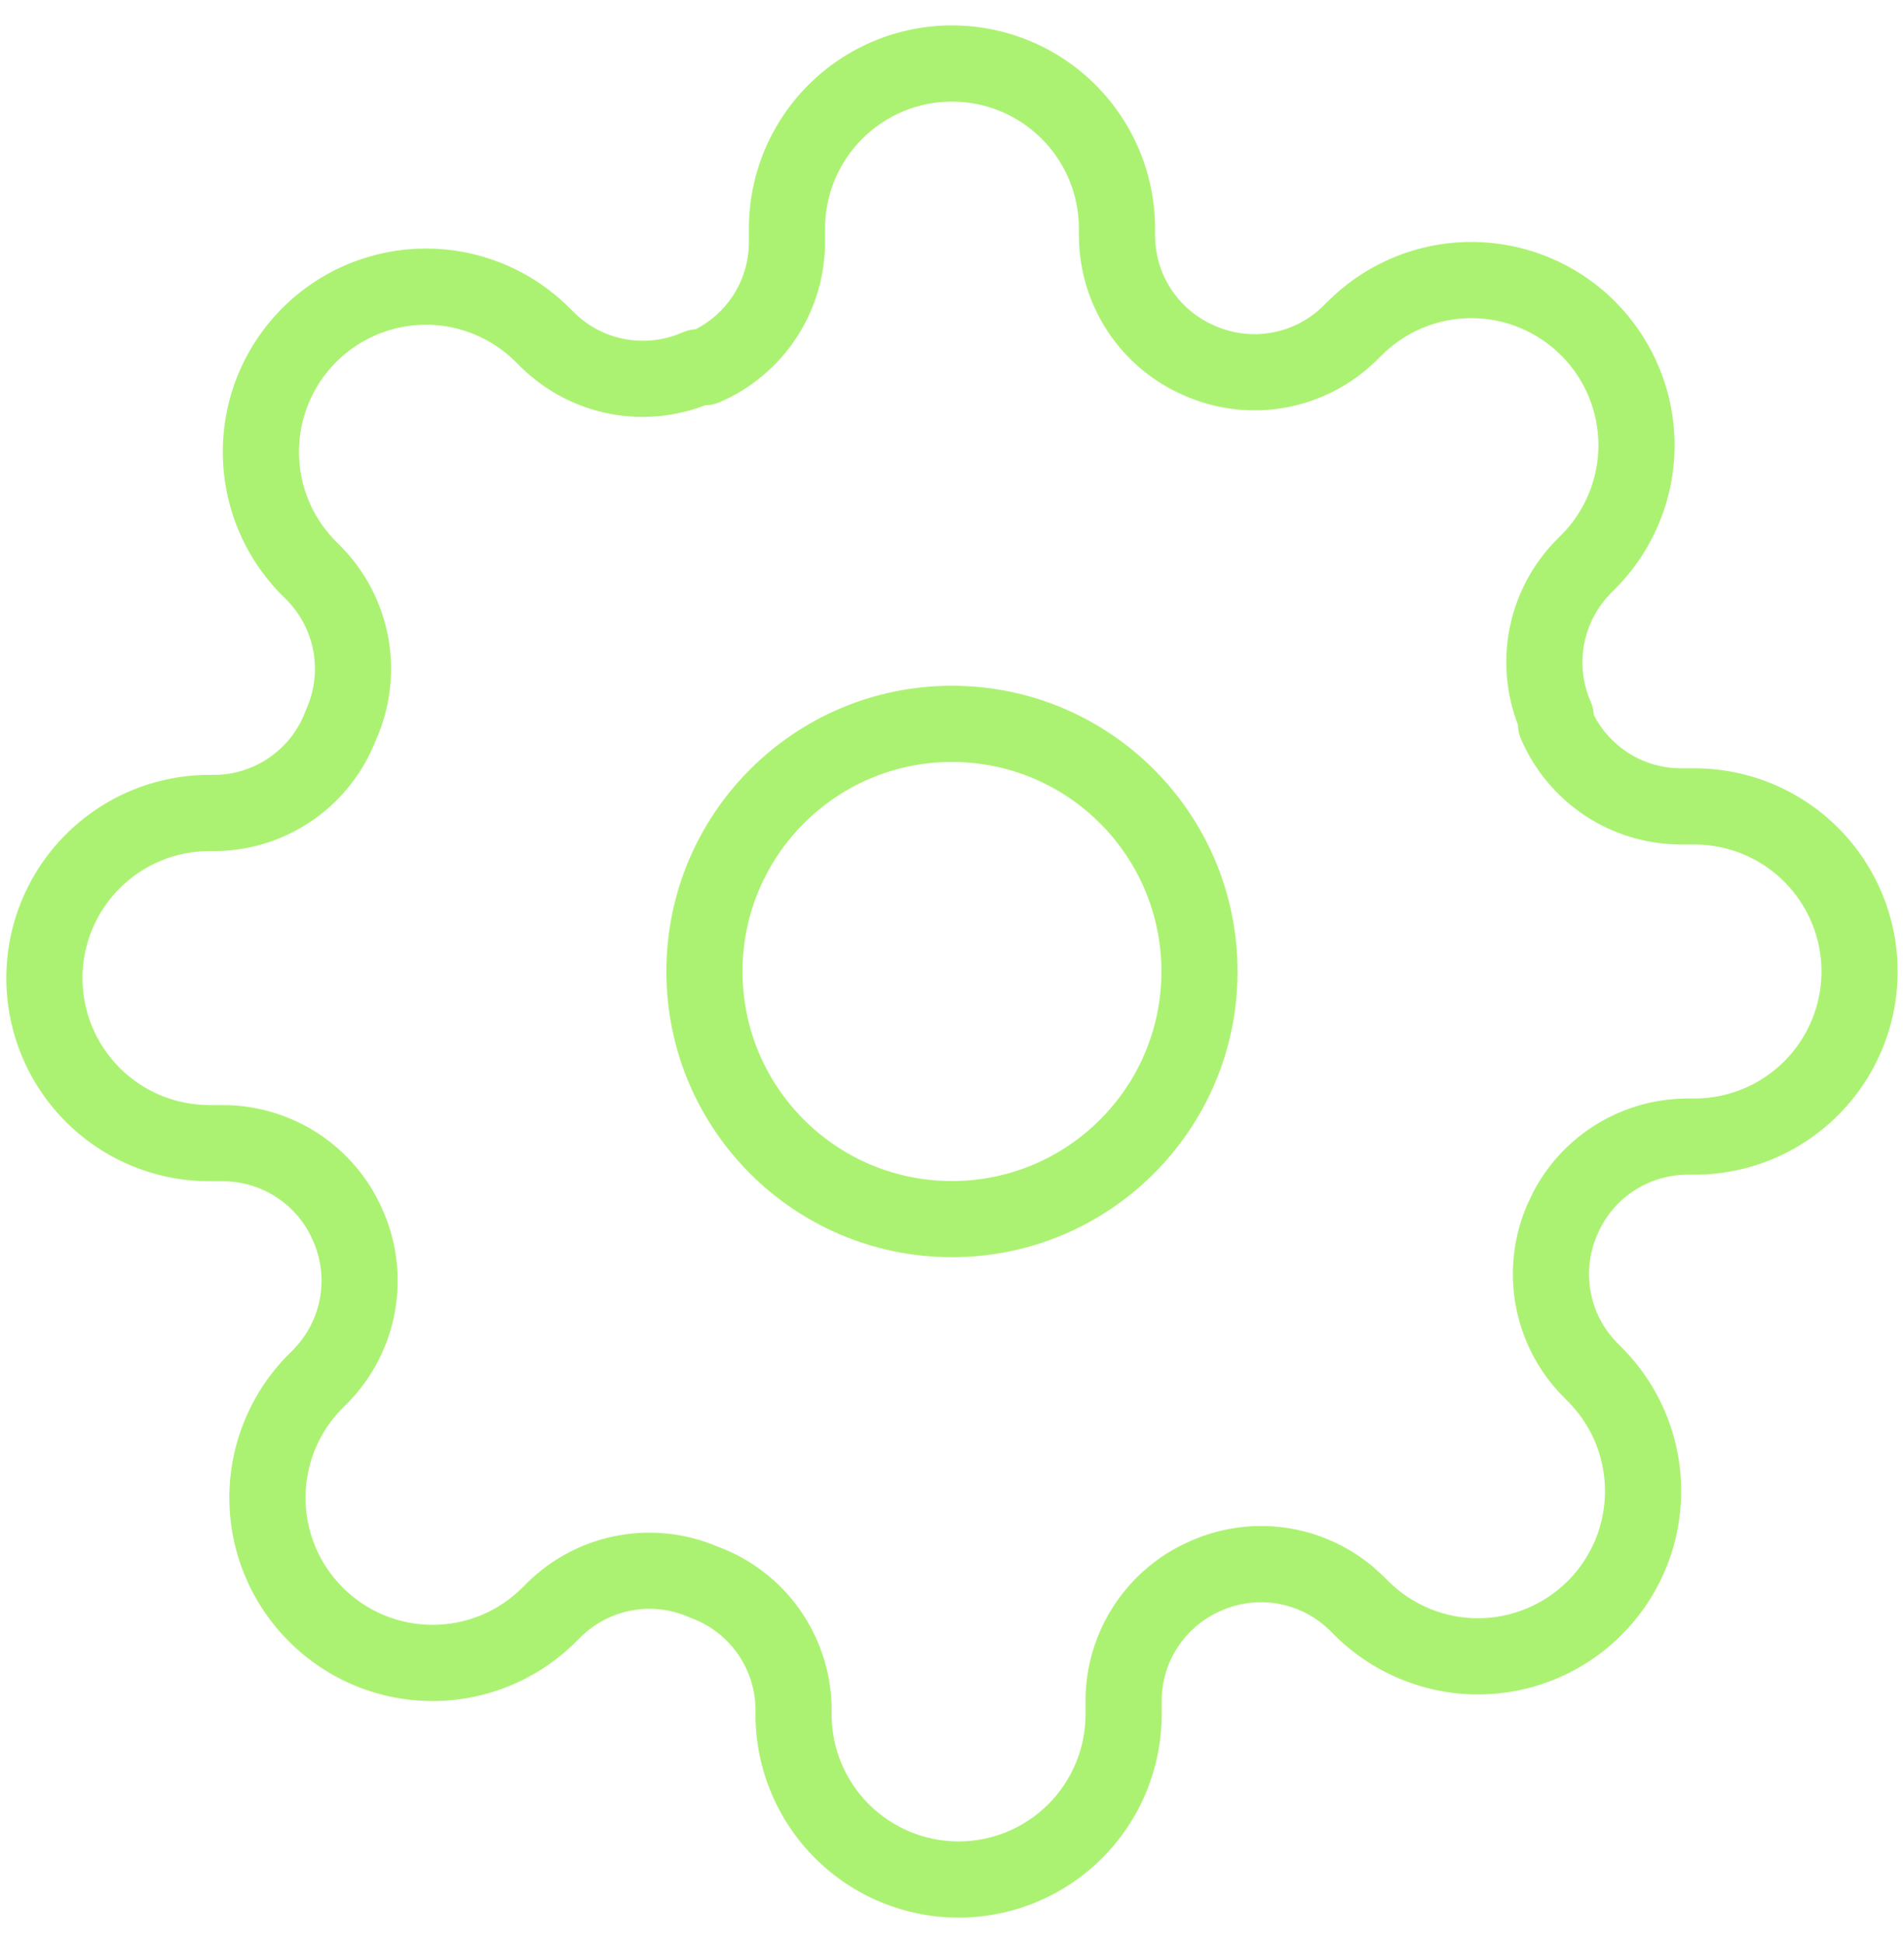 <svg width="50" height="51" viewBox="0 0 50 51" fill="none" xmlns="http://www.w3.org/2000/svg">
<path d="M24.999 0.667C26.413 0.667 27.77 1.229 28.77 2.229C29.77 3.229 30.333 4.585 30.333 6V6.191L30.34 6.378C30.373 6.814 30.518 7.236 30.761 7.602C31.003 7.968 31.335 8.266 31.724 8.467L31.894 8.547L31.903 8.551C32.374 8.759 32.896 8.822 33.402 8.73C33.908 8.638 34.376 8.396 34.743 8.037L34.865 7.915L35.056 7.734C35.509 7.323 36.029 6.992 36.596 6.757C37.243 6.489 37.938 6.351 38.639 6.351C39.339 6.351 40.033 6.489 40.681 6.757C41.328 7.026 41.916 7.418 42.411 7.914L42.592 8.104C43.003 8.557 43.334 9.079 43.568 9.645C43.837 10.292 43.975 10.986 43.976 11.687C43.975 12.388 43.837 13.083 43.568 13.73C43.334 14.296 43.003 14.818 42.592 15.271L42.411 15.46L42.289 15.582L42.16 15.725C41.872 16.068 41.677 16.48 41.597 16.923C41.505 17.429 41.567 17.952 41.774 18.422C41.823 18.532 41.849 18.651 41.855 18.771C42.057 19.161 42.356 19.495 42.724 19.739C43.142 20.016 43.633 20.165 44.135 20.166H44.499C45.913 20.167 47.27 20.729 48.27 21.729C49.27 22.729 49.833 24.085 49.833 25.5C49.833 26.914 49.271 28.271 48.27 29.271C47.27 30.271 45.913 30.833 44.499 30.834H44.309L44.121 30.84C43.685 30.874 43.263 31.019 42.897 31.261C42.478 31.538 42.15 31.933 41.952 32.394L41.947 32.404C41.74 32.874 41.678 33.397 41.77 33.903C41.861 34.409 42.103 34.876 42.463 35.244L42.585 35.366H42.584C43.08 35.861 43.474 36.449 43.742 37.096C44.011 37.743 44.148 38.438 44.148 39.139C44.148 39.84 44.011 40.534 43.742 41.181C43.474 41.828 43.08 42.416 42.584 42.911L42.585 42.912C42.09 43.407 41.502 43.8 40.855 44.069C40.207 44.337 39.512 44.476 38.812 44.476C38.111 44.476 37.417 44.337 36.77 44.069C36.122 43.8 35.533 43.407 35.038 42.912V42.911L34.917 42.79L34.774 42.661C34.432 42.372 34.018 42.178 33.575 42.097C33.069 42.005 32.547 42.067 32.076 42.275L32.066 42.279C31.605 42.477 31.212 42.806 30.935 43.224C30.657 43.643 30.508 44.133 30.506 44.635V44.999C30.506 46.414 29.944 47.771 28.944 48.771C27.944 49.771 26.587 50.333 25.173 50.334C23.759 50.334 22.401 49.771 21.401 48.771C20.401 47.771 19.839 46.414 19.839 44.999V44.805C19.822 44.297 19.655 43.804 19.359 43.39C19.059 42.97 18.639 42.651 18.154 42.472C18.135 42.465 18.115 42.456 18.096 42.448C17.625 42.24 17.103 42.178 16.597 42.27C16.09 42.362 15.623 42.604 15.255 42.963L15.133 43.085C14.638 43.581 14.05 43.974 13.402 44.243C12.755 44.511 12.061 44.649 11.36 44.649C10.66 44.649 9.965 44.511 9.317 44.243C8.67 43.974 8.082 43.58 7.587 43.084V43.084C7.092 42.589 6.698 42.002 6.43 41.355C6.161 40.708 6.023 40.013 6.023 39.312C6.023 38.611 6.161 37.917 6.43 37.27C6.698 36.623 7.092 36.034 7.588 35.539L7.717 35.41C8.072 35.043 8.311 34.578 8.402 34.076C8.494 33.57 8.432 33.047 8.225 32.577L8.22 32.567C8.022 32.106 7.694 31.712 7.275 31.435C6.857 31.158 6.365 31.008 5.863 31.006H5.499C4.085 31.006 2.729 30.445 1.729 29.445C0.728 28.445 0.166 27.088 0.166 25.673C0.166 24.259 0.728 22.902 1.729 21.902C2.729 20.902 4.085 20.339 5.499 20.339H5.687C6.197 20.324 6.692 20.157 7.108 19.86C7.529 19.559 7.849 19.14 8.027 18.655L8.051 18.596C8.258 18.126 8.321 17.603 8.229 17.097C8.138 16.591 7.896 16.123 7.536 15.755L7.414 15.633C6.919 15.138 6.525 14.55 6.257 13.903C5.989 13.256 5.851 12.562 5.851 11.861C5.851 11.16 5.988 10.465 6.257 9.818C6.525 9.171 6.918 8.583 7.414 8.087C7.909 7.592 8.497 7.198 9.145 6.93C9.792 6.662 10.486 6.524 11.187 6.524C11.887 6.524 12.582 6.662 13.229 6.93C13.876 7.198 14.464 7.592 14.959 8.087L15.09 8.217C15.456 8.573 15.92 8.812 16.423 8.903C16.929 8.995 17.451 8.933 17.922 8.725L18.02 8.688C18.1 8.662 18.185 8.647 18.27 8.642C18.66 8.441 18.995 8.144 19.238 7.776C19.515 7.359 19.663 6.869 19.666 6.369V6C19.666 4.585 20.228 3.229 21.229 2.229C22.229 1.229 23.585 0.667 24.999 0.667ZM24.999 2.667C24.115 2.667 23.268 3.018 22.643 3.643C22.017 4.268 21.666 5.116 21.666 6V6.373C21.662 7.265 21.398 8.137 20.905 8.88C20.413 9.624 19.713 10.208 18.894 10.559C18.775 10.61 18.647 10.636 18.518 10.638C17.738 10.937 16.891 11.02 16.066 10.871C15.167 10.708 14.337 10.279 13.684 9.64L13.676 9.632L13.546 9.501H13.545C13.236 9.192 12.867 8.946 12.463 8.778C12.059 8.61 11.624 8.524 11.187 8.524C10.749 8.524 10.315 8.61 9.91 8.778C9.506 8.946 9.138 9.192 8.828 9.501V9.502C8.518 9.812 8.272 10.18 8.104 10.585C7.937 10.989 7.851 11.423 7.851 11.861C7.851 12.299 7.937 12.733 8.104 13.137C8.251 13.491 8.458 13.817 8.715 14.1L8.828 14.219L8.966 14.357C9.605 15.01 10.034 15.841 10.197 16.74C10.36 17.639 10.25 18.568 9.881 19.404L9.88 19.403C9.559 20.239 9.002 20.965 8.272 21.487C7.526 22.021 6.635 22.318 5.718 22.339H5.499C4.615 22.339 3.768 22.691 3.143 23.316C2.517 23.941 2.166 24.789 2.166 25.673C2.166 26.557 2.518 27.405 3.143 28.03C3.768 28.655 4.615 29.006 5.499 29.006H5.872C6.764 29.01 7.636 29.275 8.38 29.767C9.12 30.258 9.702 30.954 10.054 31.769C10.423 32.605 10.533 33.534 10.37 34.433C10.207 35.332 9.779 36.163 9.14 36.816L9.132 36.824L9.001 36.954C8.691 37.263 8.445 37.631 8.277 38.036C8.11 38.44 8.023 38.874 8.023 39.312C8.023 39.75 8.11 40.184 8.277 40.588C8.445 40.993 8.691 41.361 9.001 41.67L9.002 41.671C9.311 41.981 9.679 42.227 10.084 42.395C10.489 42.563 10.922 42.649 11.36 42.649C11.798 42.649 12.232 42.563 12.637 42.395C13.041 42.227 13.409 41.981 13.719 41.671L13.856 41.534C14.51 40.895 15.34 40.465 16.239 40.302C17.118 40.143 18.023 40.246 18.844 40.594C19.705 40.911 20.452 41.48 20.986 42.227C21.52 42.974 21.817 43.864 21.839 44.782V44.999C21.839 45.883 22.19 46.732 22.815 47.357C23.441 47.982 24.289 48.334 25.173 48.334C26.057 48.333 26.904 47.982 27.529 47.357C28.154 46.732 28.506 45.883 28.506 44.999V44.627C28.509 43.735 28.774 42.864 29.267 42.12C29.757 41.379 30.453 40.797 31.269 40.445C32.105 40.076 33.033 39.965 33.933 40.128C34.72 40.271 35.454 40.618 36.062 41.13L36.315 41.36L36.453 41.498V41.498C36.763 41.808 37.131 42.053 37.535 42.221C37.94 42.389 38.374 42.476 38.812 42.476C39.249 42.476 39.683 42.389 40.088 42.221C40.492 42.053 40.861 41.808 41.17 41.498L41.171 41.498C41.481 41.188 41.727 40.82 41.895 40.416C42.062 40.011 42.148 39.577 42.148 39.139C42.148 38.701 42.062 38.267 41.895 37.863C41.748 37.509 41.541 37.183 41.284 36.9L41.171 36.781L41.041 36.65L41.033 36.642C40.394 35.989 39.965 35.159 39.802 34.259C39.639 33.364 39.748 32.44 40.113 31.606L40.256 31.304C40.613 30.614 41.142 30.025 41.793 29.594C42.537 29.102 43.409 28.837 44.301 28.834H44.499C45.383 28.833 46.231 28.482 46.856 27.857C47.481 27.232 47.833 26.383 47.833 25.5C47.833 24.616 47.481 23.768 46.856 23.143C46.231 22.518 45.383 22.167 44.499 22.166H44.127C43.235 22.163 42.363 21.898 41.619 21.406C40.876 20.913 40.292 20.214 39.94 19.394C39.889 19.275 39.862 19.147 39.859 19.018C39.561 18.238 39.479 17.391 39.628 16.567C39.791 15.668 40.22 14.838 40.859 14.184L40.998 14.045C41.308 13.736 41.553 13.368 41.721 12.963C41.888 12.559 41.975 12.125 41.976 11.687C41.975 11.249 41.888 10.815 41.721 10.411C41.553 10.006 41.308 9.638 40.998 9.329H40.997C40.688 9.019 40.319 8.773 39.915 8.605C39.511 8.437 39.077 8.351 38.639 8.351C38.201 8.351 37.767 8.437 37.362 8.605C36.958 8.773 36.59 9.019 36.28 9.329L36.149 9.459L36.142 9.466C35.488 10.105 34.658 10.535 33.759 10.698C32.86 10.861 31.932 10.75 31.096 10.381V10.38C30.28 10.028 29.584 9.447 29.094 8.707C28.601 7.963 28.337 7.091 28.333 6.199V6C28.333 5.116 27.981 4.268 27.356 3.643C26.731 3.018 25.883 2.667 24.999 2.667ZM24.999 18C29.141 18 32.499 21.357 32.499 25.5C32.499 29.642 29.141 32.999 24.999 32.999C20.857 32.999 17.499 29.642 17.499 25.5C17.499 21.357 20.857 18 24.999 18ZM24.999 20C21.962 20 19.499 22.462 19.499 25.5C19.499 28.537 21.962 31 24.999 31C28.037 31 30.499 28.537 30.499 25.5C30.499 22.462 28.037 20 24.999 20Z" fill="#ACF272"/>
</svg>
